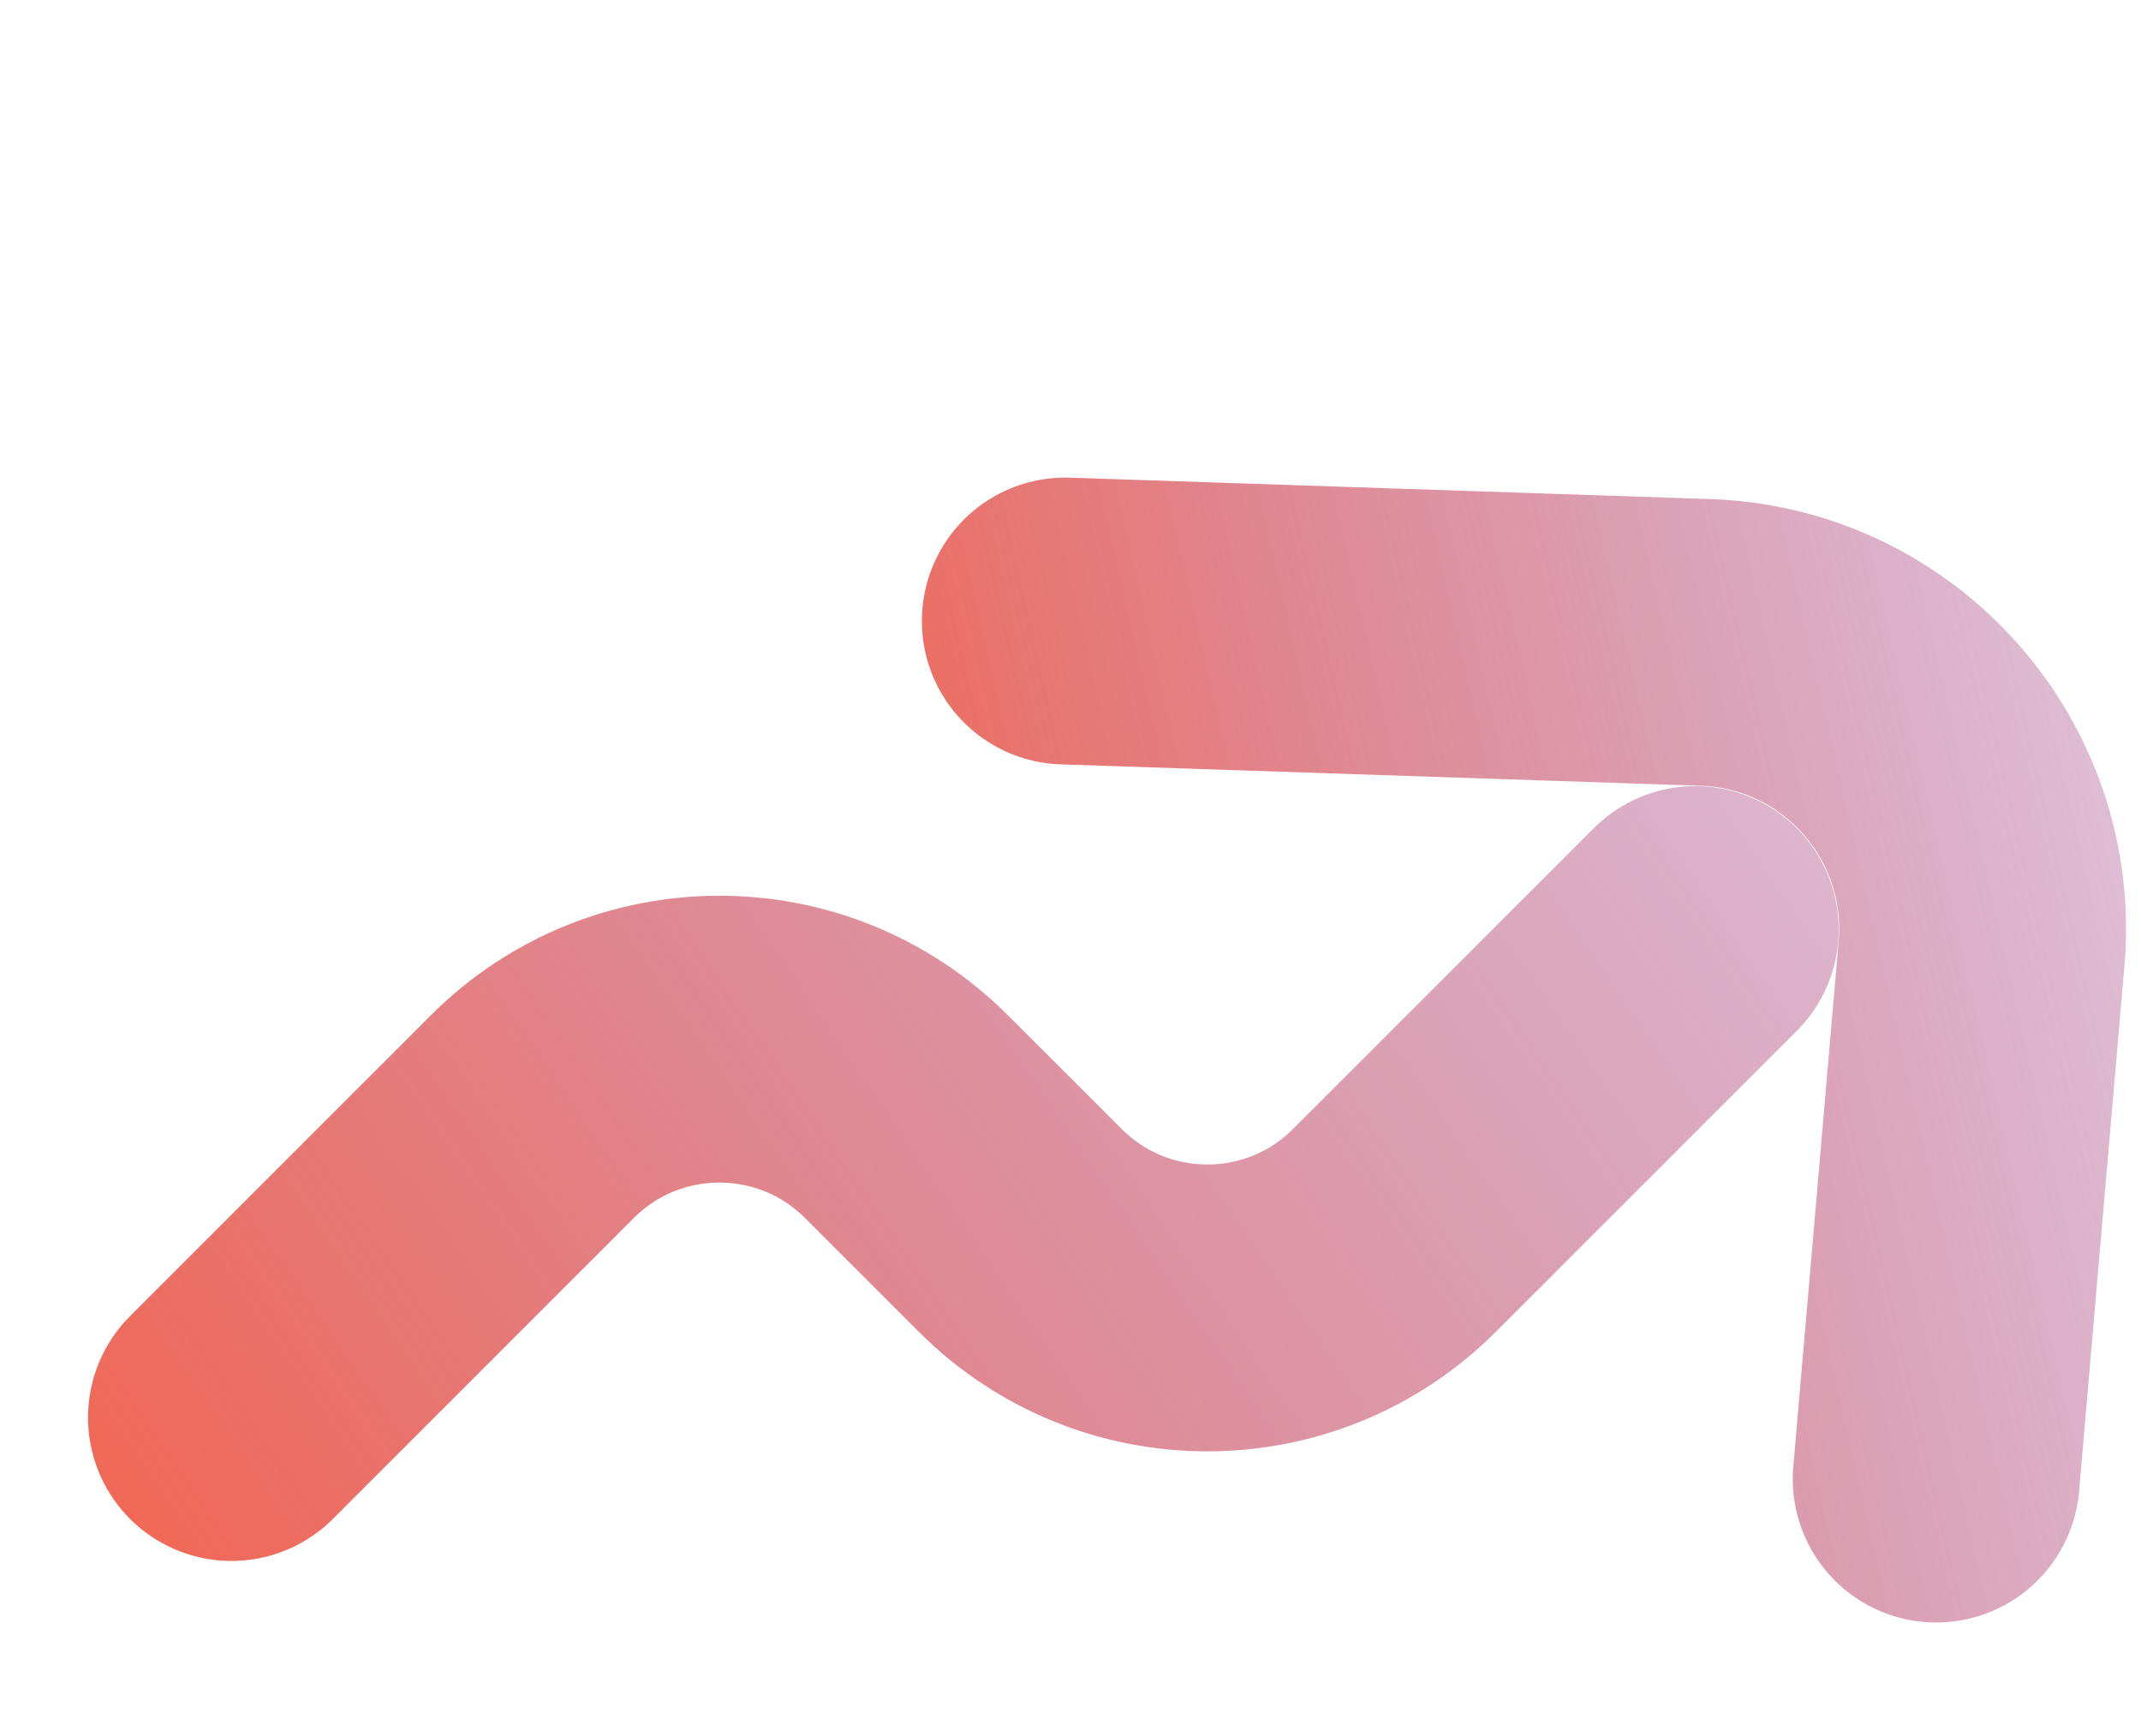 <svg xmlns="http://www.w3.org/2000/svg" width="74" height="60" viewBox="0 0 74 60" fill="none"><path d="M36.82 21.463L58.944 22.203C64.62 22.393 68.977 27.305 68.488 32.963L66.921 51.119" stroke="url(#paint0_linear_3763_3611)" stroke-width="9.914" stroke-linecap="round" stroke-linejoin="round"></path><path d="M8 48.992L18.398 38.594C21.97 35.022 27.76 35.022 31.331 38.594L35.263 42.525C38.835 46.097 44.625 46.097 48.196 42.525L58.595 32.127" stroke="url(#paint1_linear_3763_3611)" stroke-width="9.914" stroke-linecap="round" stroke-linejoin="round"></path><defs><linearGradient id="paint0_linear_3763_3611" x1="34.854" y1="54.125" x2="104.569" y2="38.223" gradientUnits="userSpaceOnUse"><stop stop-color="#F16856"></stop><stop offset="1" stop-color="#7F4EBA" stop-opacity="0"></stop></linearGradient><linearGradient id="paint1_linear_3763_3611" x1="2.782" y1="50.847" x2="95" y2="-12.258" gradientUnits="userSpaceOnUse"><stop stop-color="#F16856"></stop><stop offset="1" stop-color="#7F4EBA" stop-opacity="0"></stop></linearGradient></defs></svg>